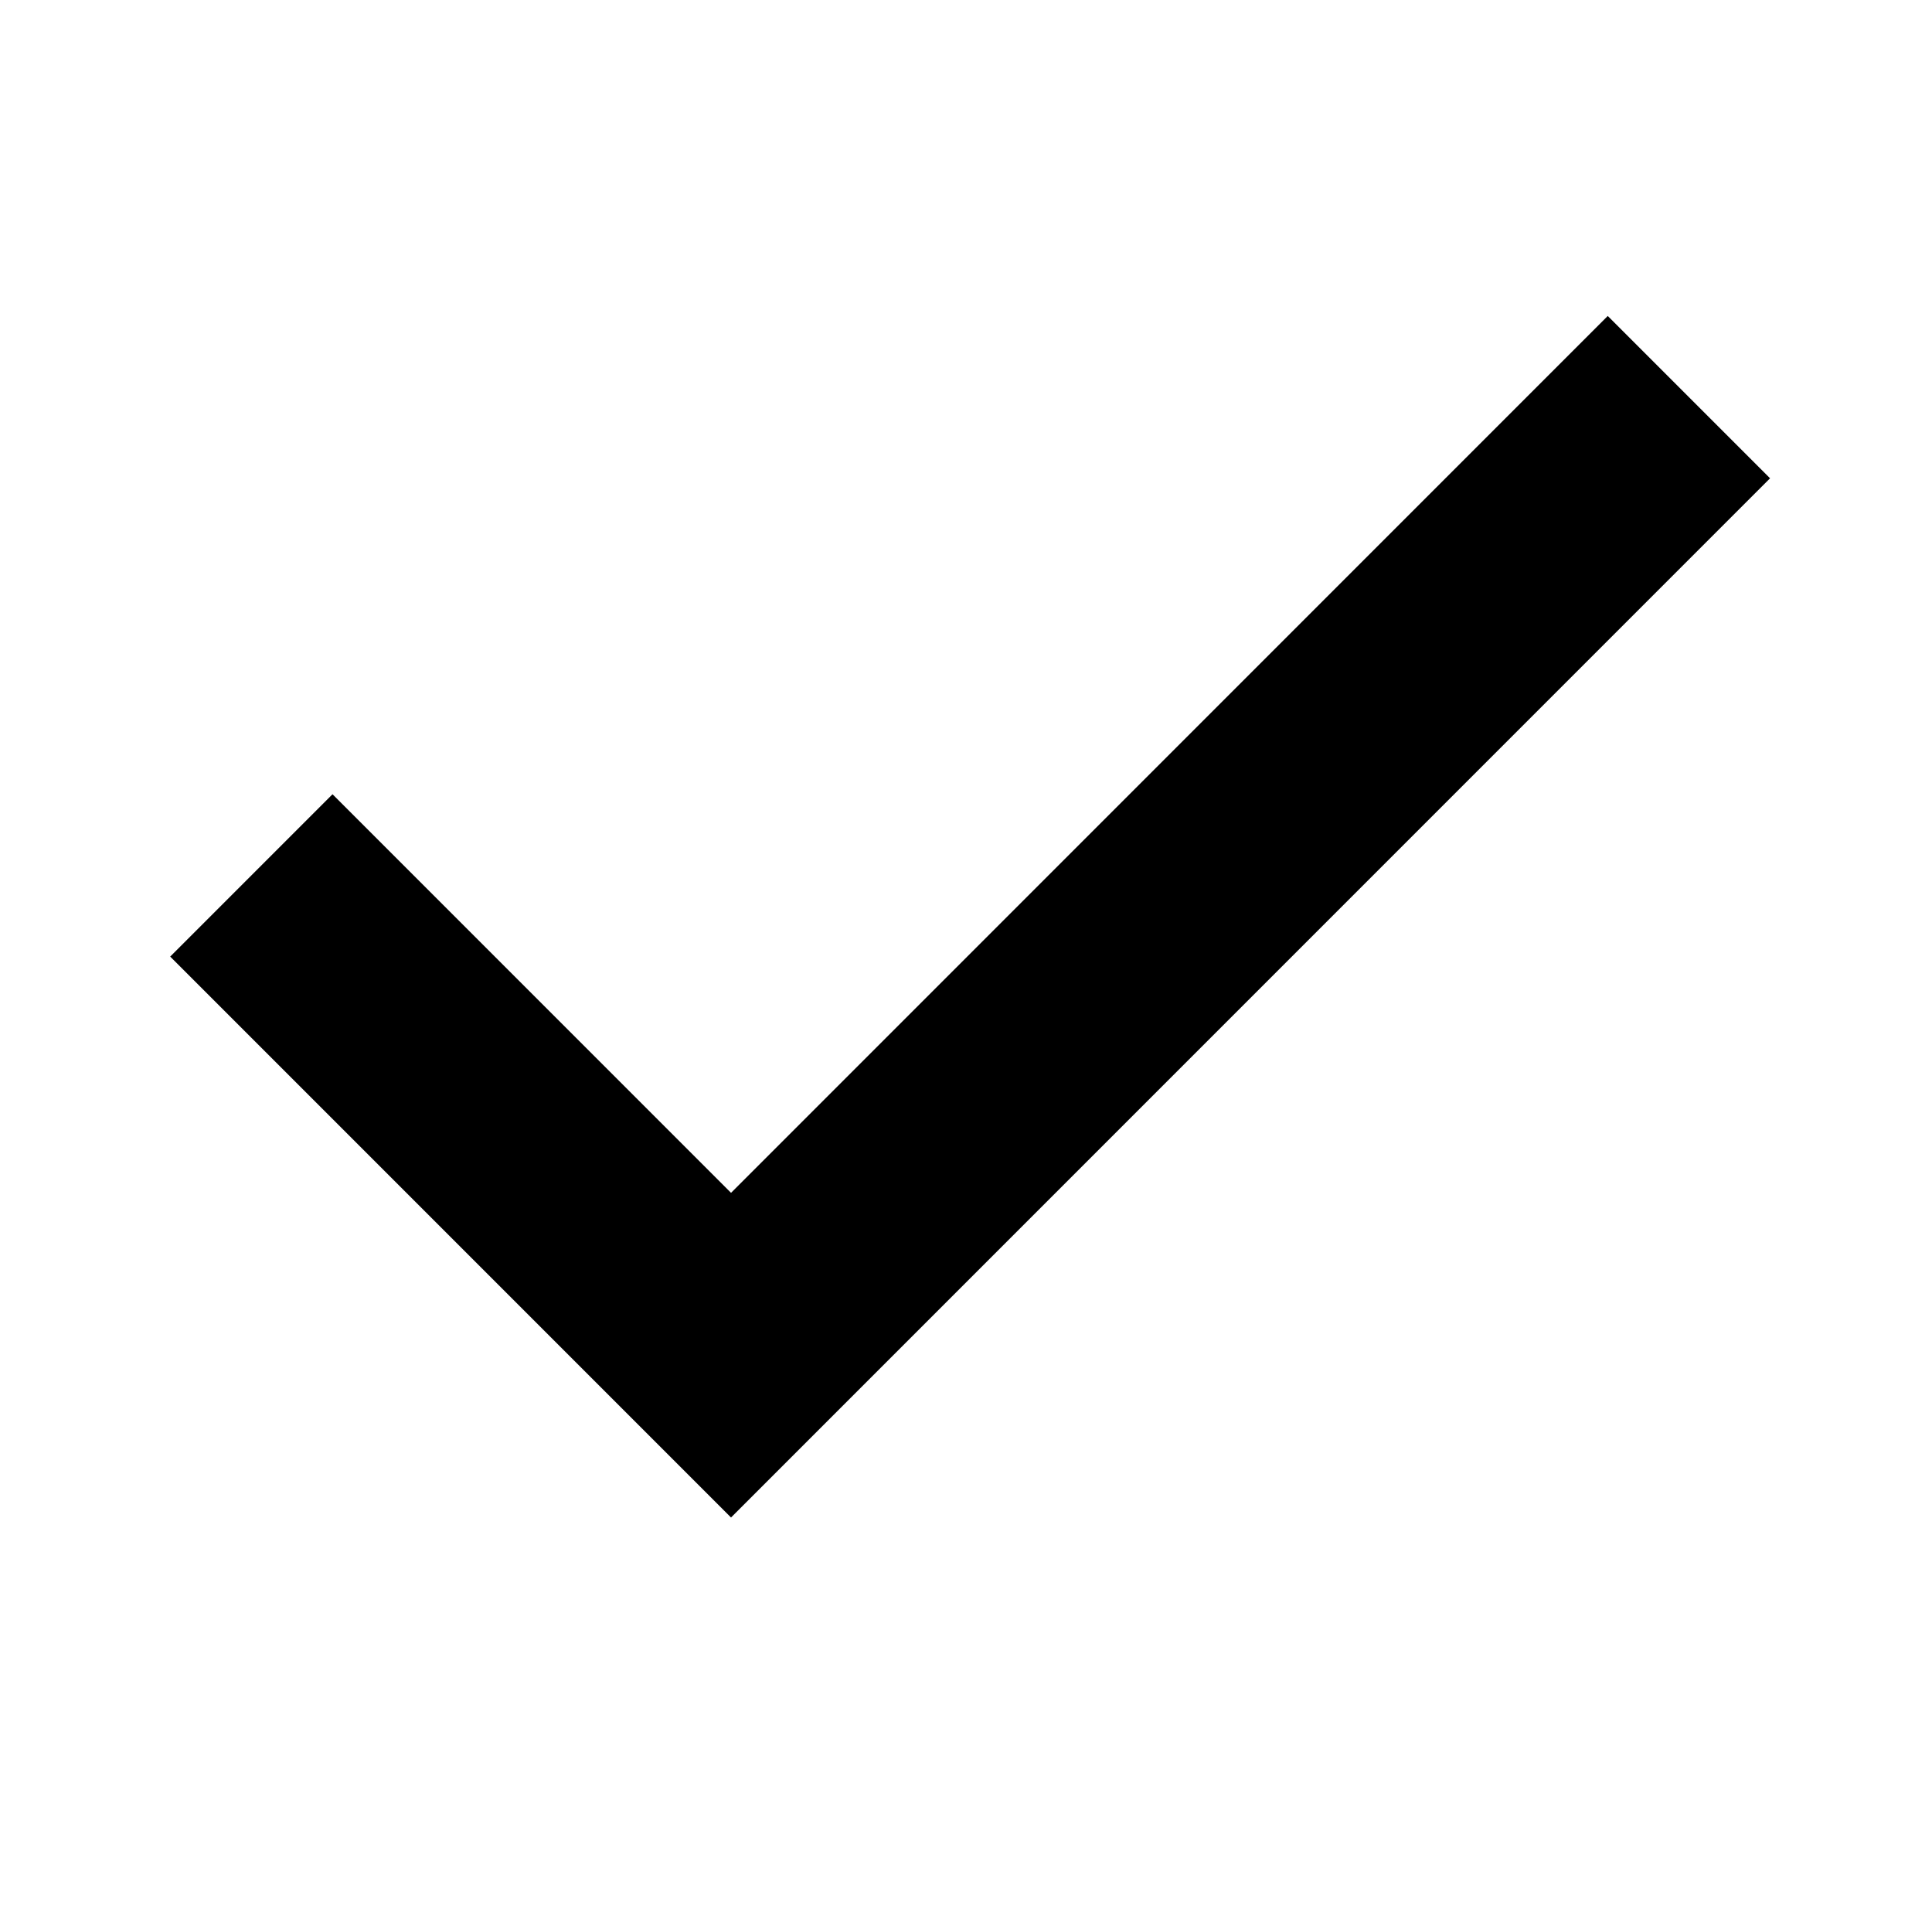 <svg width="101" height="100" viewBox="0 0 101 100" fill="none" xmlns="http://www.w3.org/2000/svg">
<path d="M84.049 25L38.216 70.833L17.383 50" stroke="black" stroke-width="12" stroke-linecap="square"/>
</svg>
